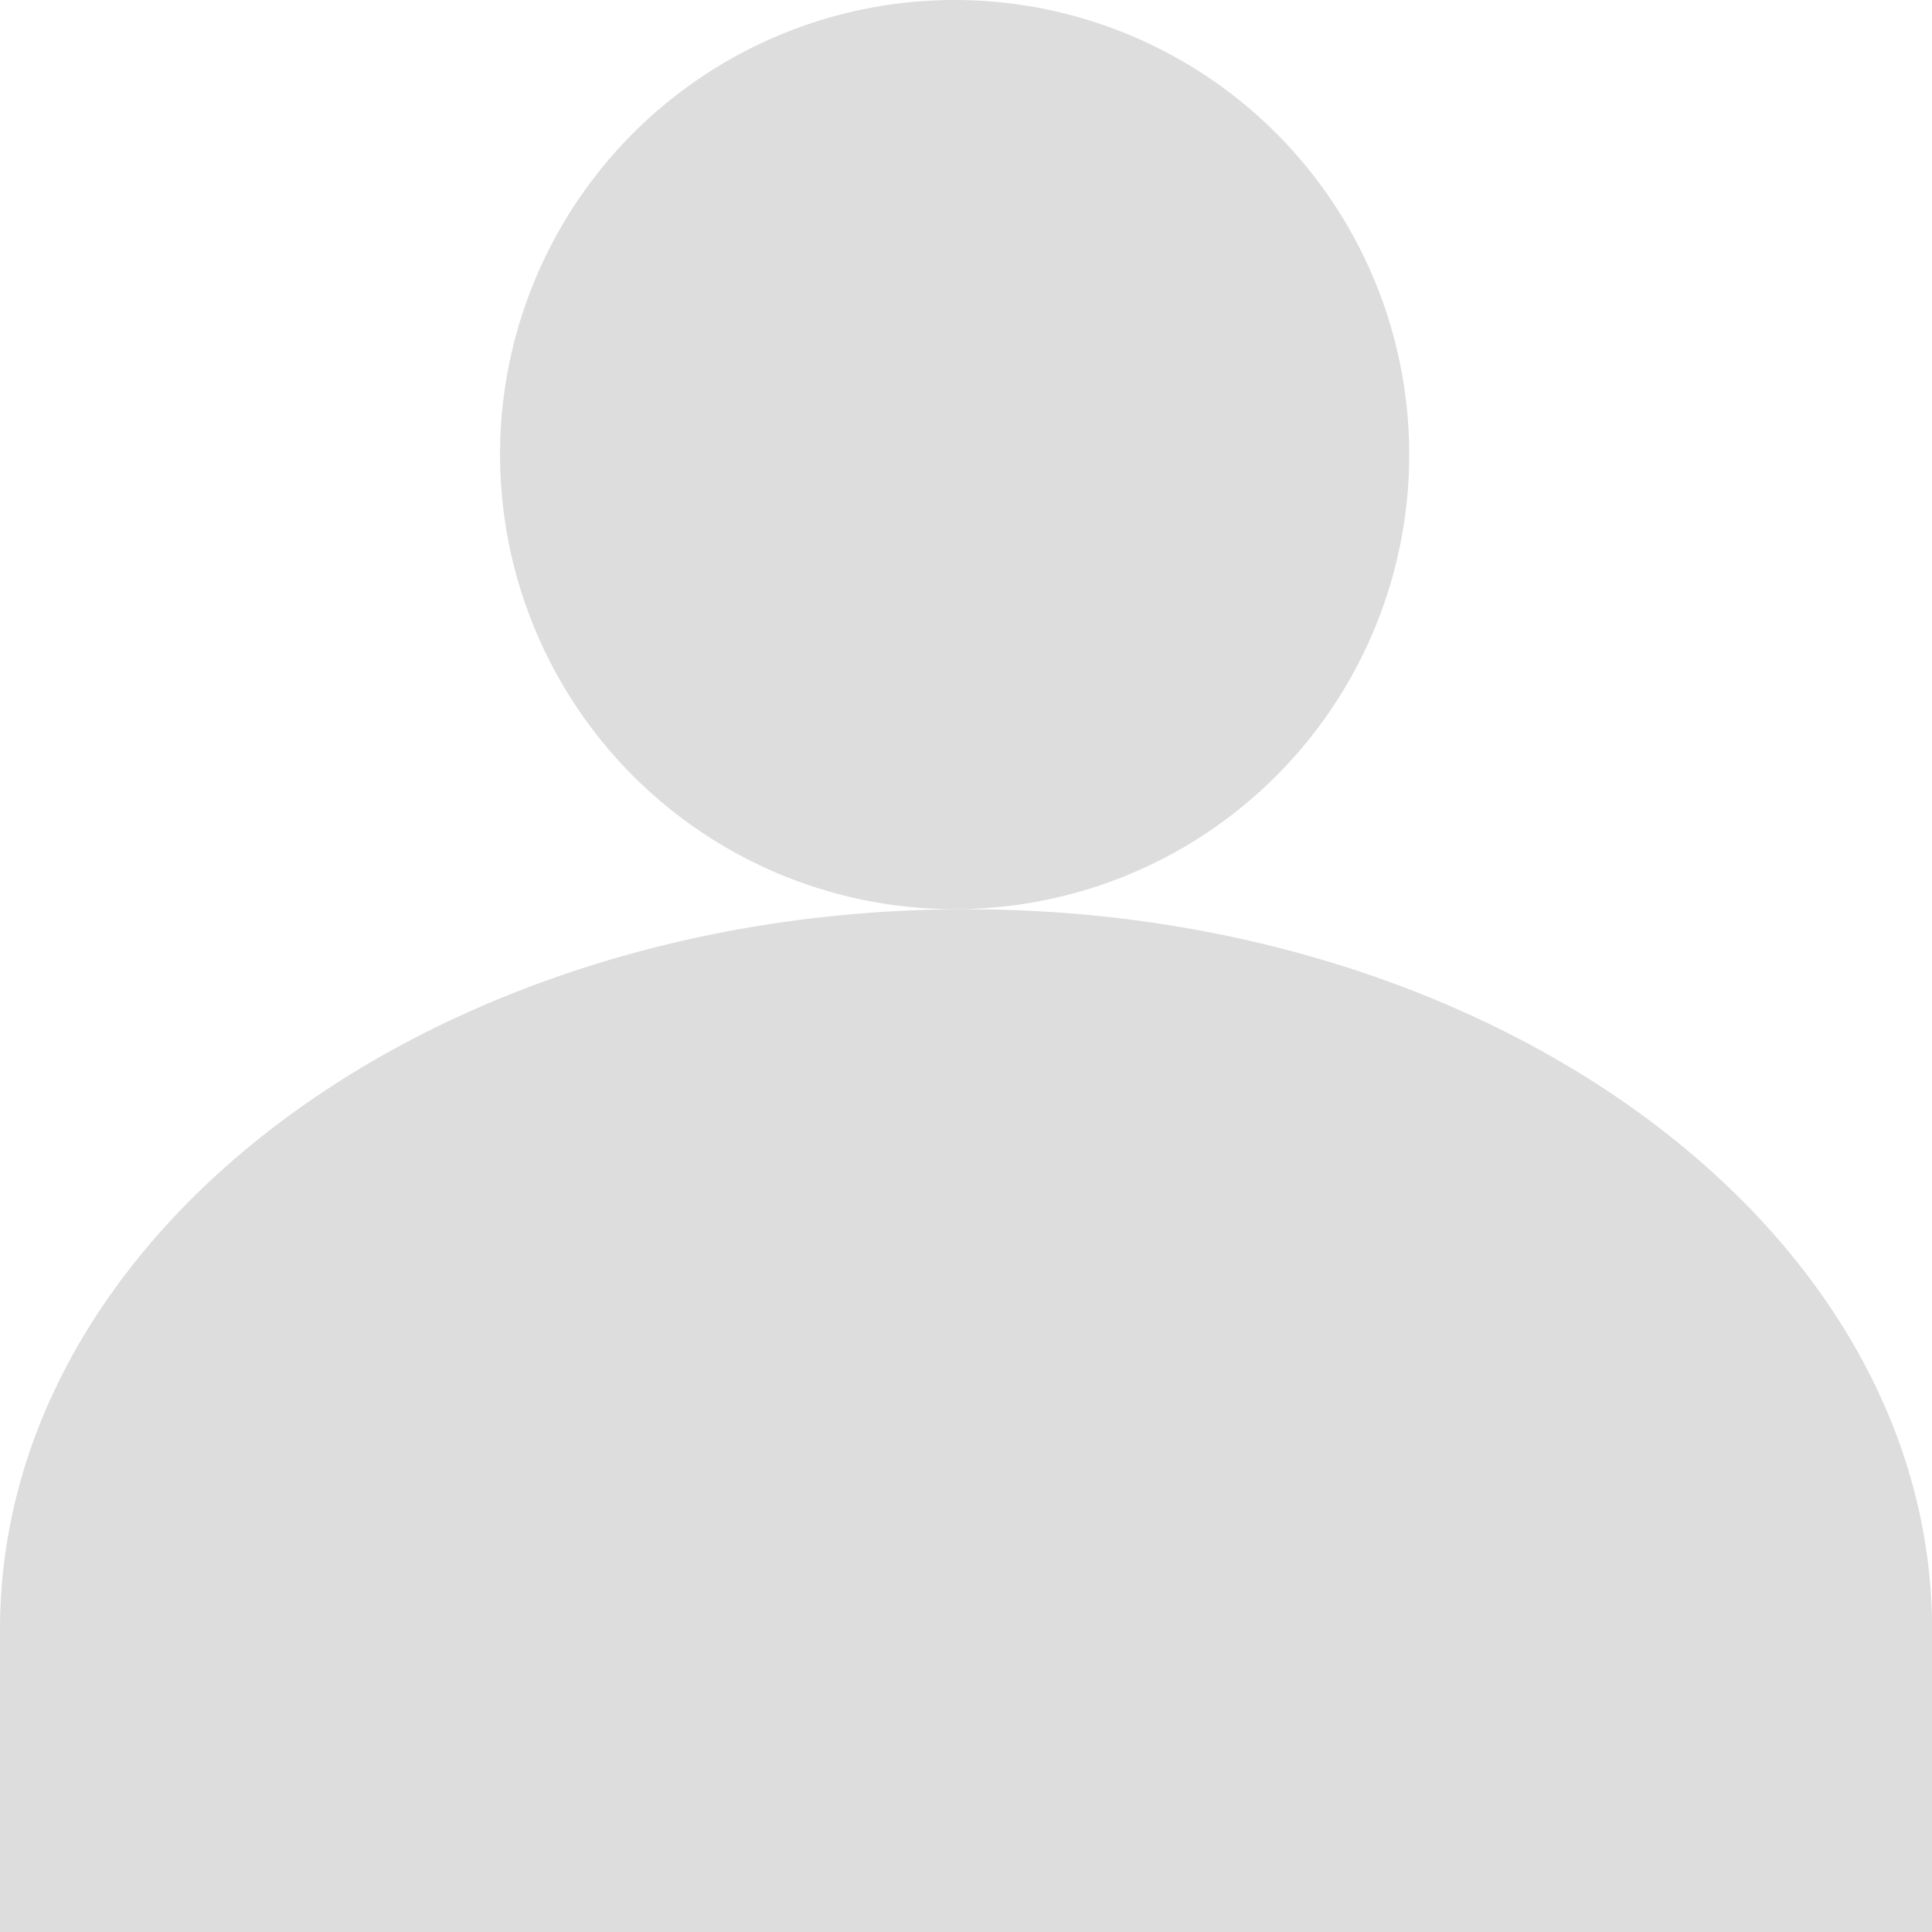 <?xml version="1.0" encoding="UTF-8"?> <svg xmlns="http://www.w3.org/2000/svg" width="63.998" height="63.998" viewBox="0 0 63.998 63.998"><path id="icon_h" d="M1376-2975v-10.026c0-13.175,14.326-23.855,32-23.855s32,10.68,32,23.855V-2975Zm16.564-48.939A15.058,15.058,0,0,1,1407.623-3039a15.058,15.058,0,0,1,15.058,15.059,15.058,15.058,0,0,1-15.058,15.058A15.058,15.058,0,0,1,1392.565-3023.942Z" transform="translate(-1376 3039)" fill="#ddd"></path></svg> 
